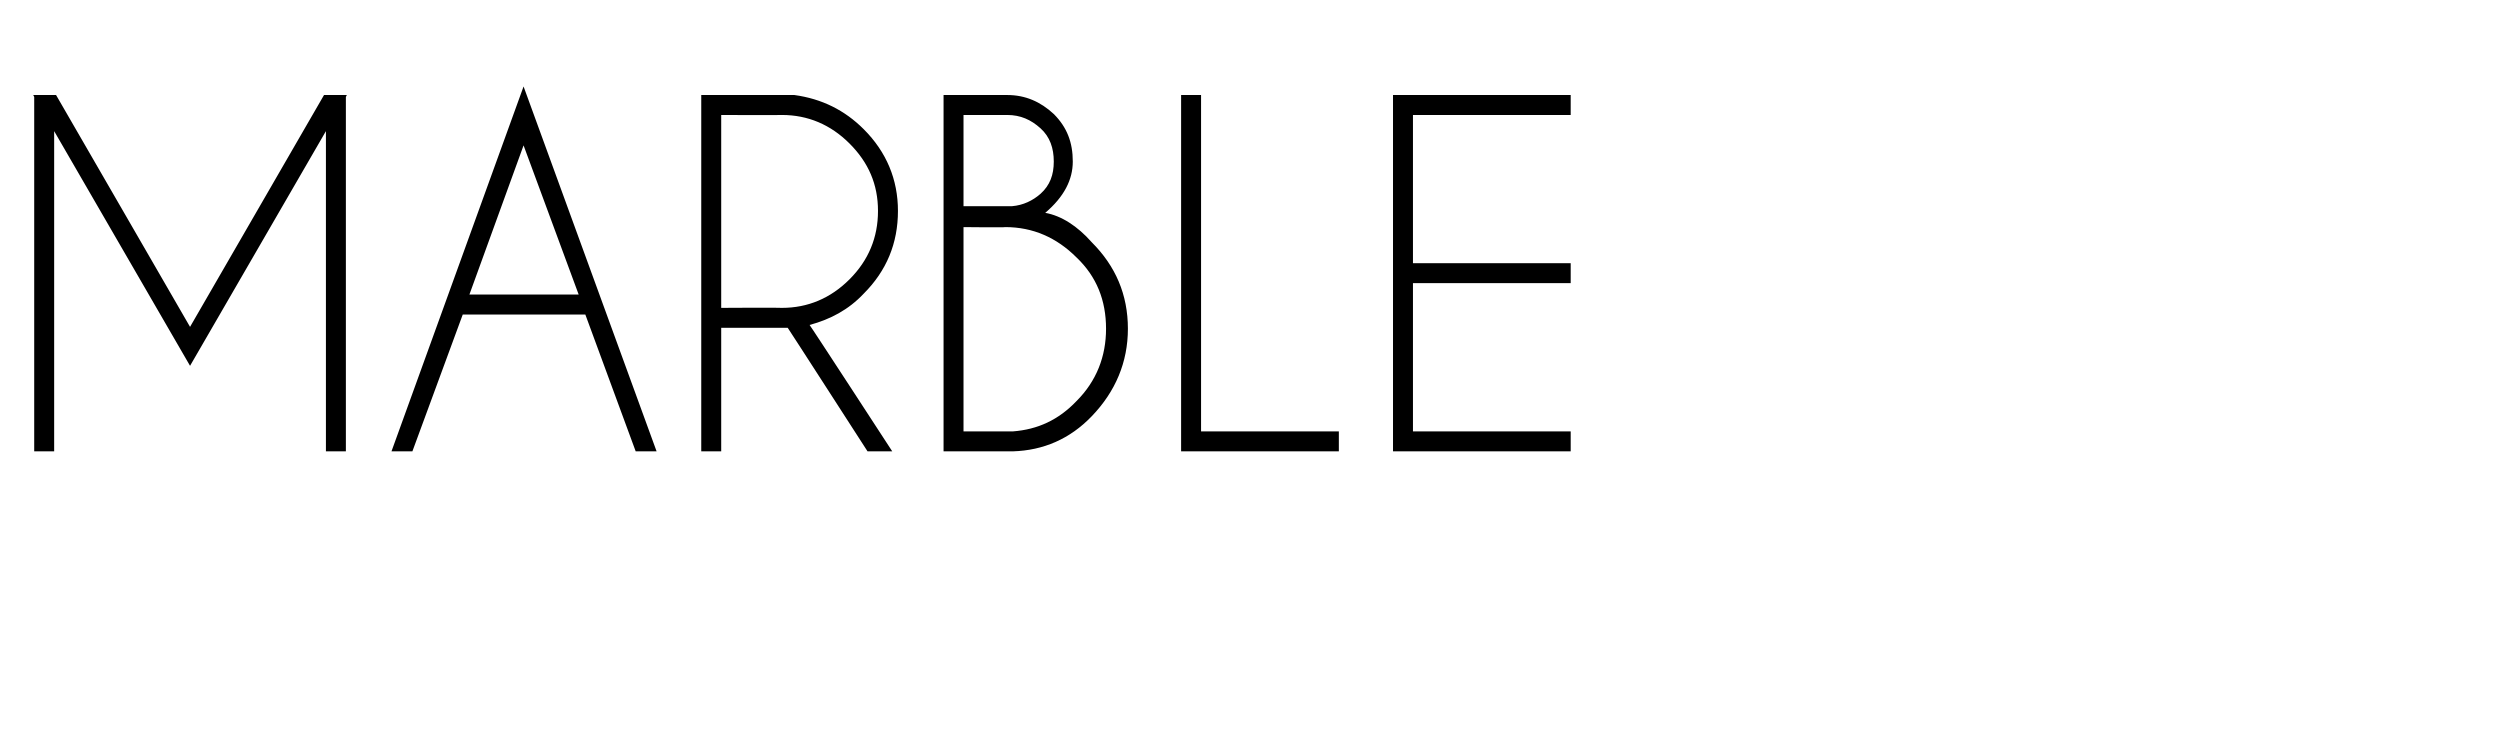 <?xml version="1.0" standalone="no"?>
<!DOCTYPE svg PUBLIC "-//W3C//DTD SVG 1.1//EN" "http://www.w3.org/Graphics/SVG/1.1/DTD/svg11.dtd">
<svg xmlns="http://www.w3.org/2000/svg" version="1.1" width="263.1px" height="78.8px" viewBox="0 -10 263.1 78.8" style="top:-10px">
  <desc>MARBLE</desc>
  <defs/>
  <g id="Polygon370620">
    <path d="M 5.9 0 L 20 24.4 L 34.1 0 L 36.5 0 L 36.4 0.2 L 36.4 37.5 L 34.3 37.5 L 34.3 3.8 L 20 28.5 L 5.7 3.8 L 5.7 37.5 L 3.6 37.5 L 3.6 0.2 L 3.5 0 L 5.9 0 Z M 60.9 21 L 55.1 5.3 L 49.4 21 L 60.9 21 Z M 61.6 23.1 L 48.7 23.1 L 43.4 37.5 L 41.2 37.5 L 55.1 -0.9 L 69.1 37.5 L 66.9 37.5 L 61.6 23.1 Z M 75.9 2.1 L 75.9 22.4 C 75.9 22.4 82.27 22.36 82.3 22.4 C 85 22.4 87.4 21.4 89.4 19.4 C 91.4 17.4 92.4 15 92.4 12.2 C 92.4 9.4 91.4 7.1 89.4 5.1 C 87.4 3.1 85 2.1 82.3 2.1 C 82.27 2.13 75.9 2.1 75.9 2.1 Z M 82.9 24.5 C 82.7 24.5 82.5 24.5 82.3 24.5 C 82.27 24.49 75.9 24.5 75.9 24.5 L 75.9 37.5 L 73.8 37.5 L 73.8 0 C 73.8 0 83.62 0 83.6 0 C 86.5 0.4 88.9 1.6 90.9 3.6 C 93.3 6 94.5 8.9 94.5 12.2 C 94.5 15.6 93.3 18.5 90.9 20.9 C 89.3 22.6 87.4 23.6 85.2 24.2 C 85.22 24.16 93.9 37.5 93.9 37.5 L 91.3 37.5 C 91.3 37.5 82.9 24.47 82.9 24.5 Z M 106 0 C 107.9 0 109.5 0.7 110.9 2 C 112.3 3.4 112.9 5 112.9 7 C 112.9 8.9 112 10.7 110 12.4 C 111.7 12.7 113.4 13.8 114.9 15.5 C 117.4 18 118.7 21 118.7 24.6 C 118.7 28.1 117.4 31.2 114.9 33.8 C 112.6 36.2 109.8 37.4 106.6 37.5 C 106.57 37.48 106.6 37.5 106.6 37.5 L 99.3 37.5 L 99.3 0 C 99.3 0 105.96 0 106 0 Z M 101.4 13.9 L 101.4 35.4 L 106.6 35.4 C 106.6 35.4 106.57 35.41 106.6 35.4 C 109.2 35.2 111.4 34.2 113.3 32.2 C 115.4 30.1 116.4 27.5 116.4 24.6 C 116.4 21.6 115.4 19.1 113.3 17.1 C 111.2 15 108.7 13.9 105.8 13.9 C 105.8 13.95 101.4 13.9 101.4 13.9 Z M 101.4 2.1 L 101.4 11.7 C 101.4 11.7 106.5 11.7 106.5 11.7 C 107.7 11.6 108.7 11.1 109.5 10.4 C 110.5 9.5 110.9 8.4 110.9 7 C 110.9 5.6 110.5 4.4 109.5 3.5 C 108.5 2.6 107.4 2.1 106 2.1 C 105.96 2.11 101.4 2.1 101.4 2.1 Z M 124.3 37.5 L 124.3 0 L 126.4 0 L 126.4 35.4 L 140.9 35.4 L 140.9 37.5 L 124.3 37.5 Z M 165.3 0 L 165.3 2.1 L 148.7 2.1 L 148.7 17.7 L 165.3 17.7 L 165.3 19.8 L 148.7 19.8 L 148.7 35.4 L 165.3 35.4 L 165.3 37.5 L 146.6 37.5 L 146.6 0 L 165.3 0 Z " stroke="none" fill="#000"/>
  </g>
</svg>